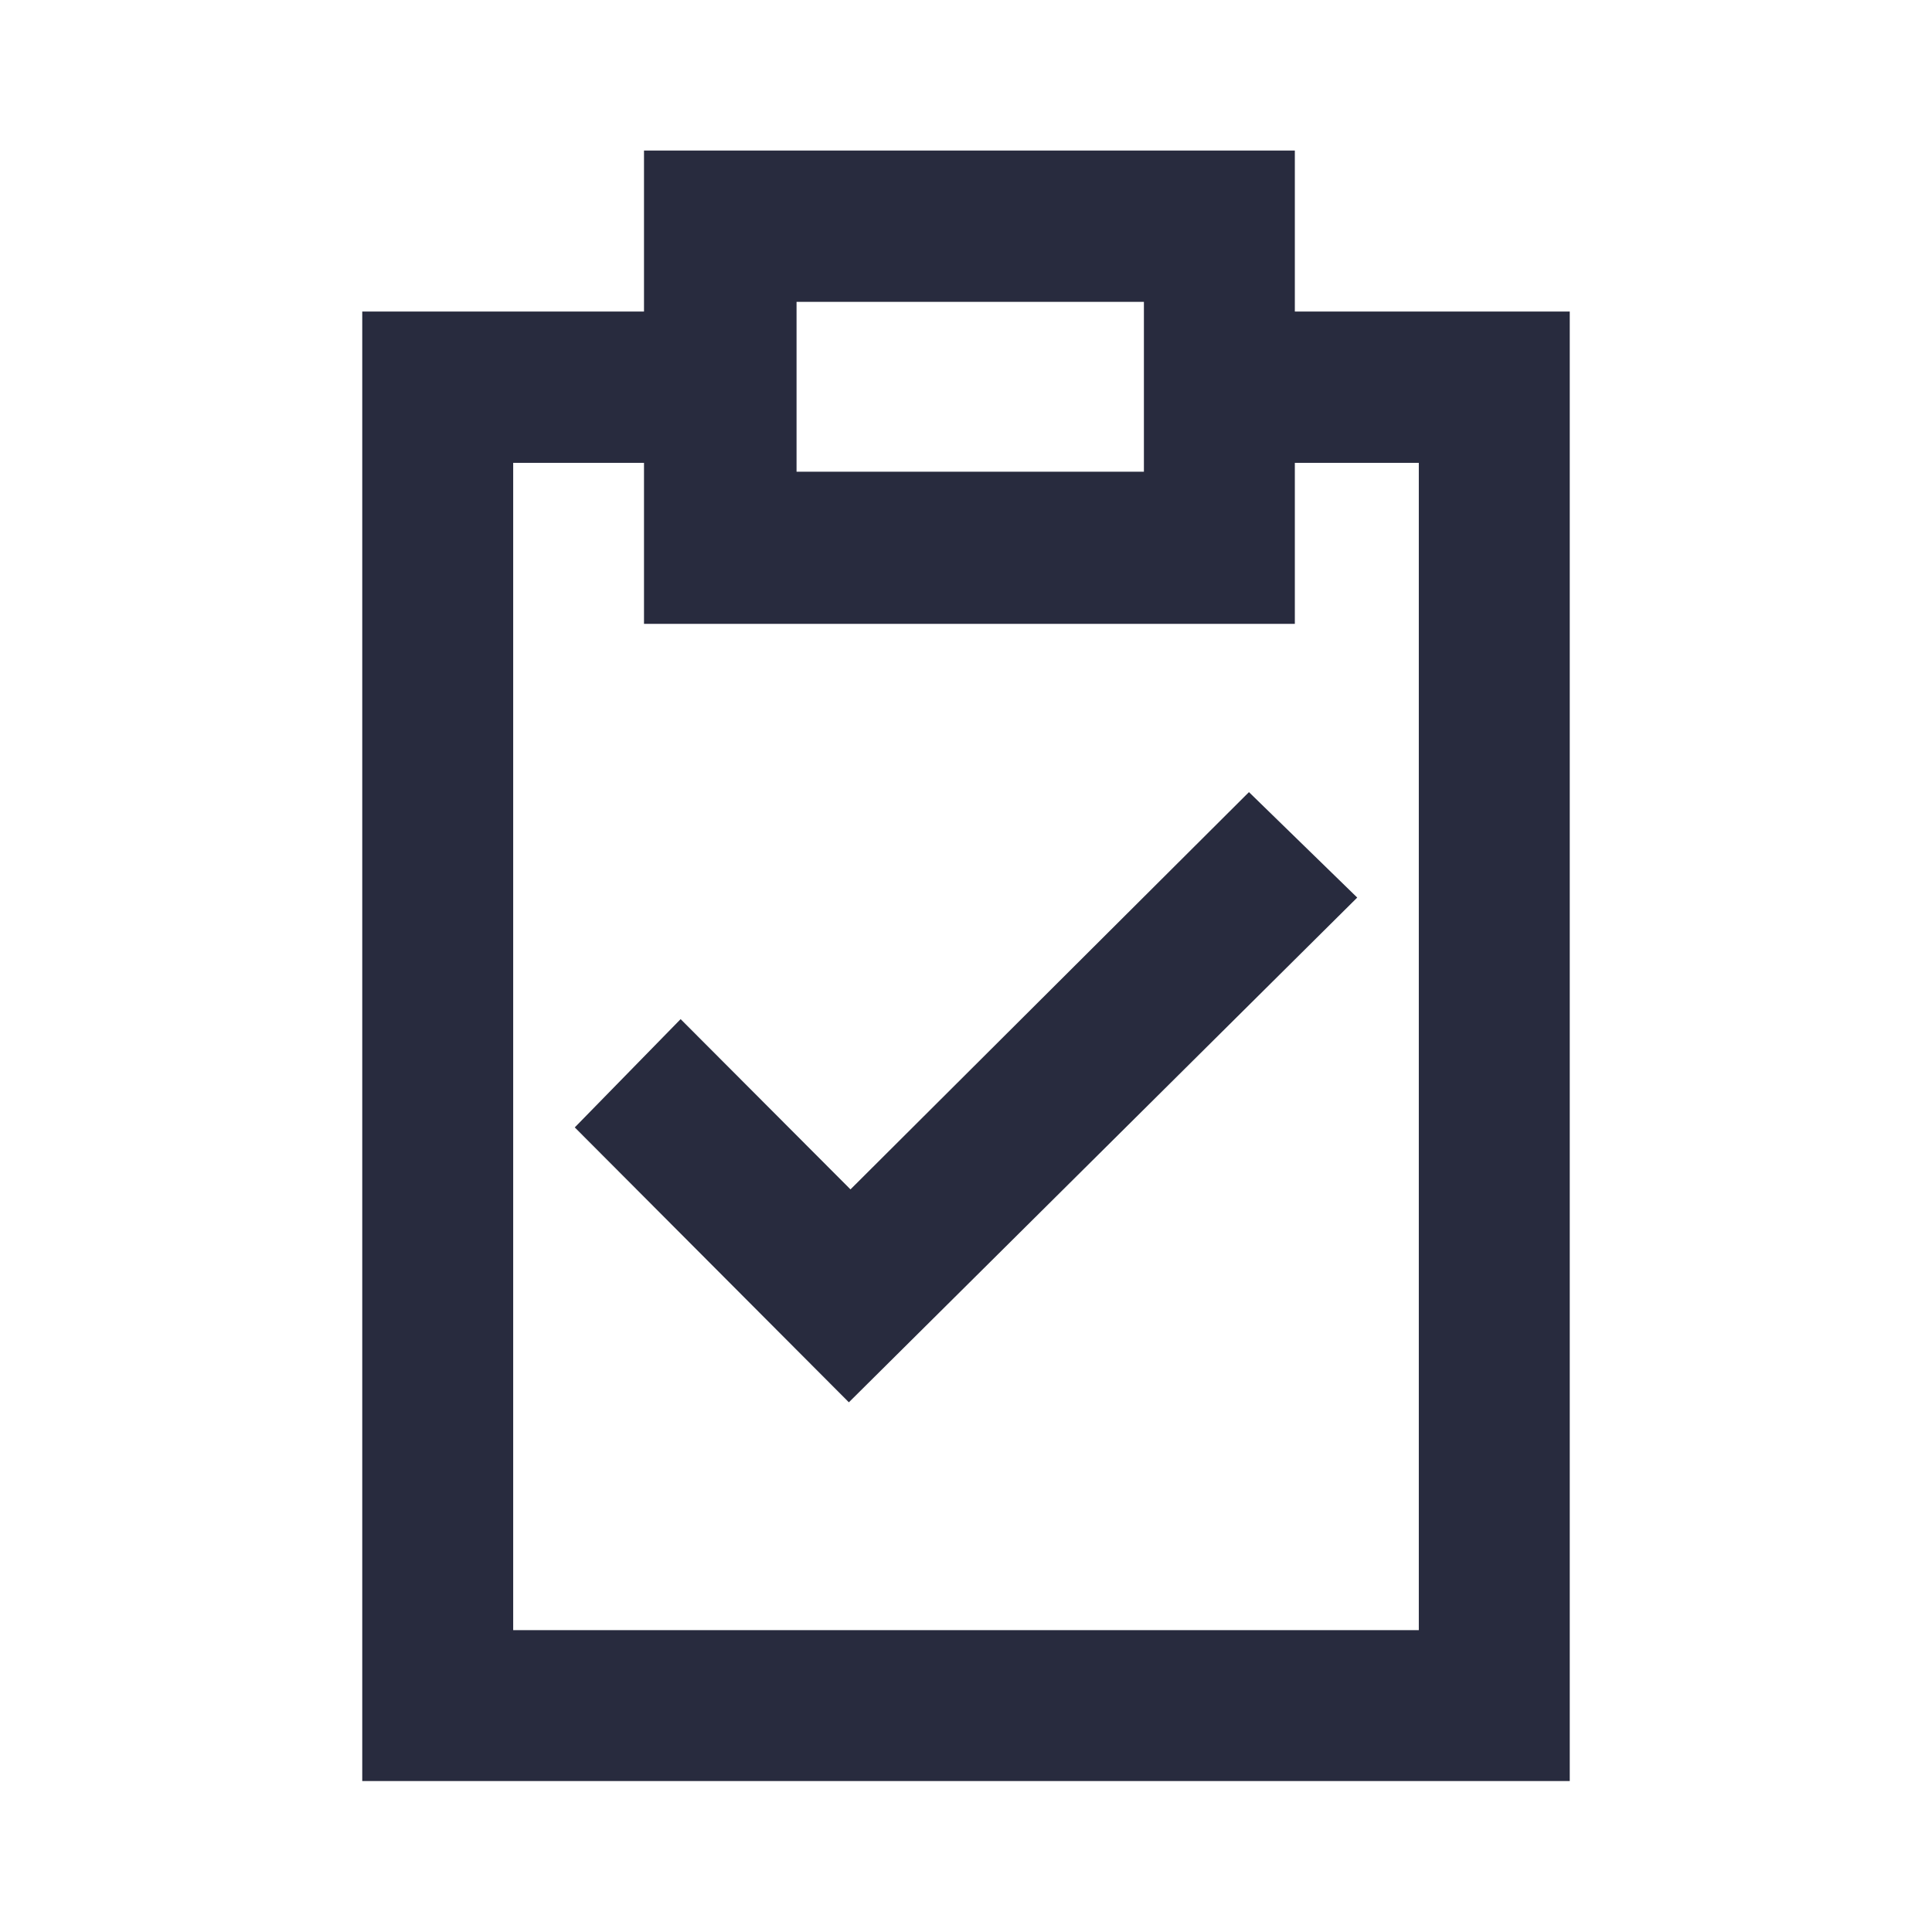 <svg id="Icons" xmlns="http://www.w3.org/2000/svg" width="48" height="48" viewBox="0 0 48 48"><defs><style>.cls-1{fill:#282b3e;}</style></defs><polygon class="cls-1" points="21.13 29.55 16.91 25.32 14.28 28.01 21.09 34.84 33.72 22.3 31.03 19.68 21.13 29.55"/><path class="cls-1" d="M32.17,7.74v-4H16v4H9V44.25H39V7.74ZM19.79,7.5h8.63v4.22H19.79Zm15.46,33H12.75v-29H16v4H32.17v-4h3.08Z"/></svg>